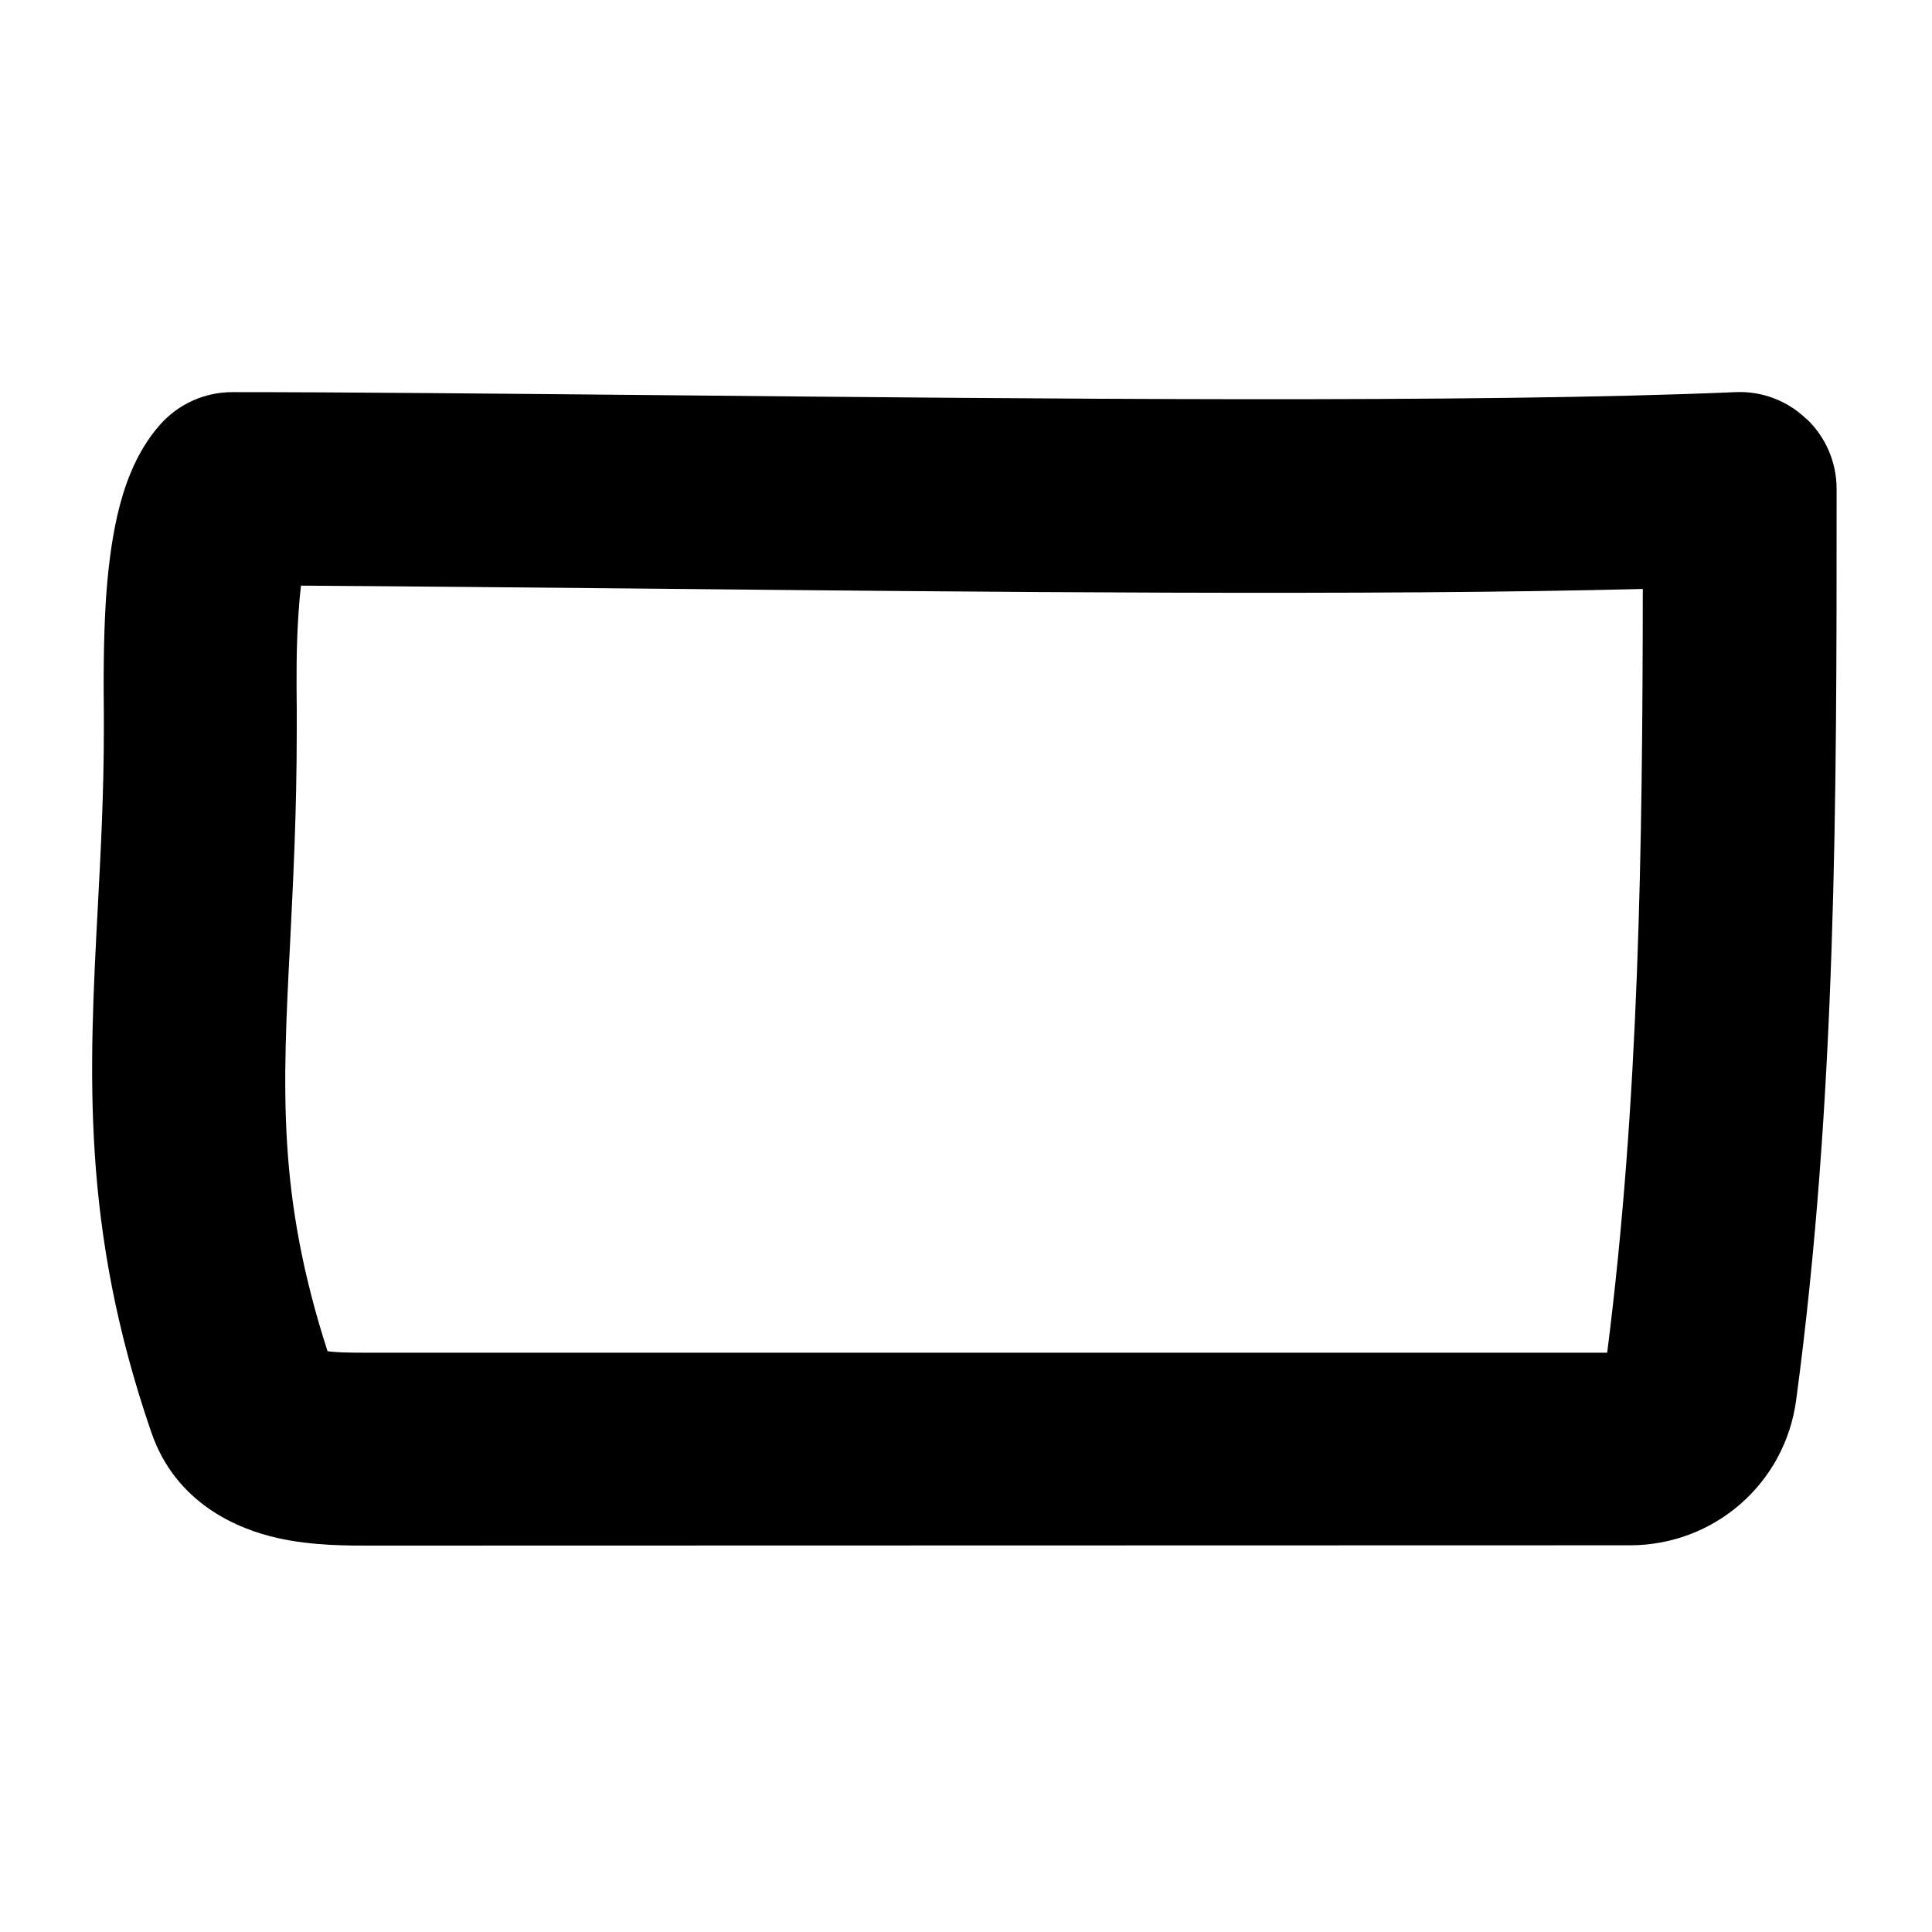 <svg xmlns="http://www.w3.org/2000/svg" viewBox="0 0 640 640"><!--! Font Awesome Pro 7.1.0 by @fontawesome - https://fontawesome.com License - https://fontawesome.com/license (Commercial License) Copyright 2025 Fonticons, Inc. --><path fill="currentColor" d="M598.5 138.8C604.8 144.8 608.4 153.2 608.4 161.9L608.4 166.2C608.4 264.1 608.4 364 595 463.8C591.3 491.5 567.8 511.9 539.9 511.9L124.3 512C123.7 512 123.1 512 122.4 512C115.8 512 103.5 512.1 92 509.5C78.9 506.6 58.2 498.1 50.1 474.4C26.8 406.7 29.5 355.4 32.4 300.4C33.4 281.6 34.4 262.4 34.4 241.9C34.4 240.5 34.4 238.7 34.4 236.5C34.3 227.4 34.2 212.6 35.1 198.4C35.7 189.6 36.8 179.7 38.9 170.6C40.8 162.4 44.5 150.3 53 140.7C59.1 133.8 67.8 129.9 77 129.9C115.1 129.9 164.7 130.4 218.7 130.9C342.3 132.1 489.2 133.6 574.9 129.9C583.6 129.5 592.1 132.7 598.4 138.8zM99.7 194C99.4 196.7 99.1 199.7 98.9 202.9C98.1 214.3 98.2 225.5 98.3 234.7C98.3 237.3 98.3 239.7 98.3 242C98.3 269.3 97.1 292 96.1 312.3C93.6 360.9 91.8 395.9 108.5 447.6C109.8 447.8 111.5 447.9 113.4 448C116.2 448.1 118.8 448.1 121.9 448.1C122.6 448.1 123.4 448.1 124.2 448.1L532.4 448.1C543 364.9 544.1 281 544.2 195.1C455 197.4 324.9 196.1 215.2 195C172.4 194.6 132.6 194.2 99.6 194z"/></svg>
